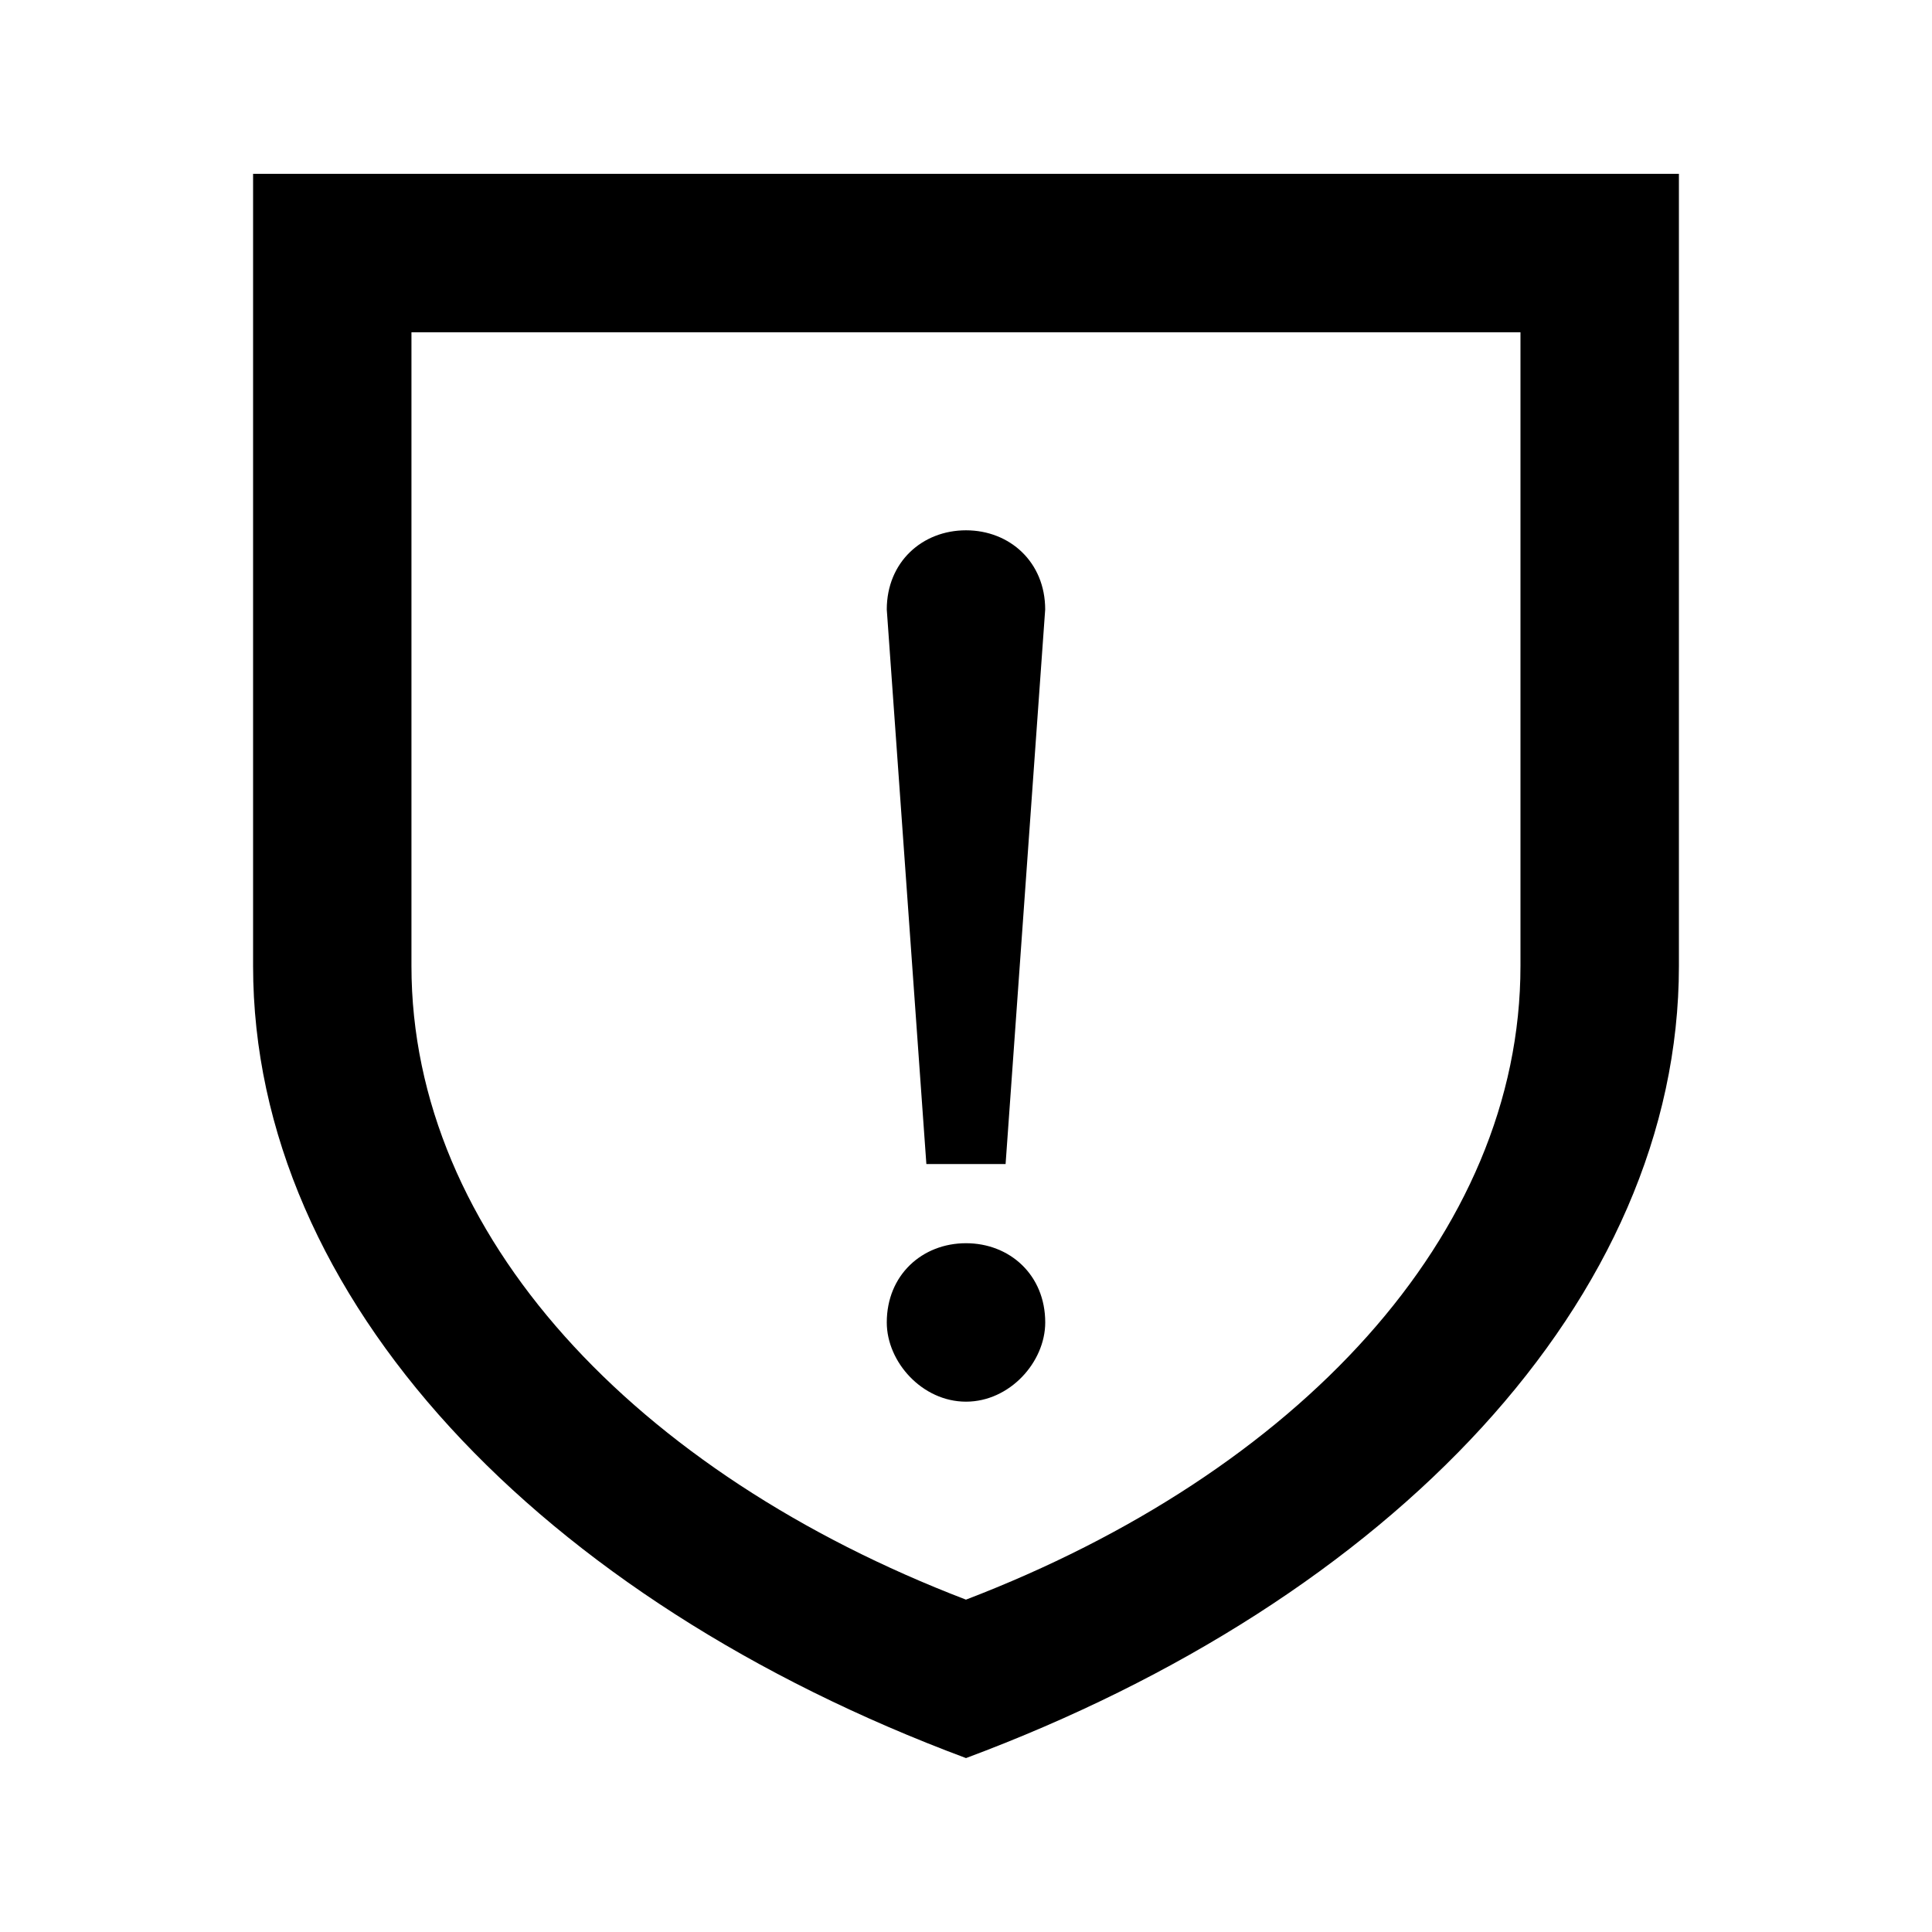 <?xml version="1.0" encoding="UTF-8"?>
<!-- Uploaded to: ICON Repo, www.svgrepo.com, Generator: ICON Repo Mixer Tools -->
<svg fill="#000000" width="800px" height="800px" version="1.1" viewBox="144 144 512 512" xmlns="http://www.w3.org/2000/svg">
 <path d="m211.07 190.07v209.92c0 88.168 76.25 167.93 188.93 209.92 112.69-41.98 188.93-121.76 188.93-209.92v-209.92zm41.98 41.992h293.89v167.93c0 71.375-59.301 134.35-146.95 167.93-87.641-33.59-146.95-96.566-146.95-167.93v-167.93zm146.95 52.473c-11.586 0-20.996 8.398-20.996 20.996l10.492 146.95h20.996l10.492-146.95c0-12.594-9.406-20.996-20.996-20.996zm0 188.93c-11.586 0-20.996 8.398-20.996 20.996 0 10.492 9.406 20.996 20.996 20.996 11.586 0 20.996-10.492 20.996-20.996 0-12.594-9.406-20.996-20.996-20.996z"/>
</svg>